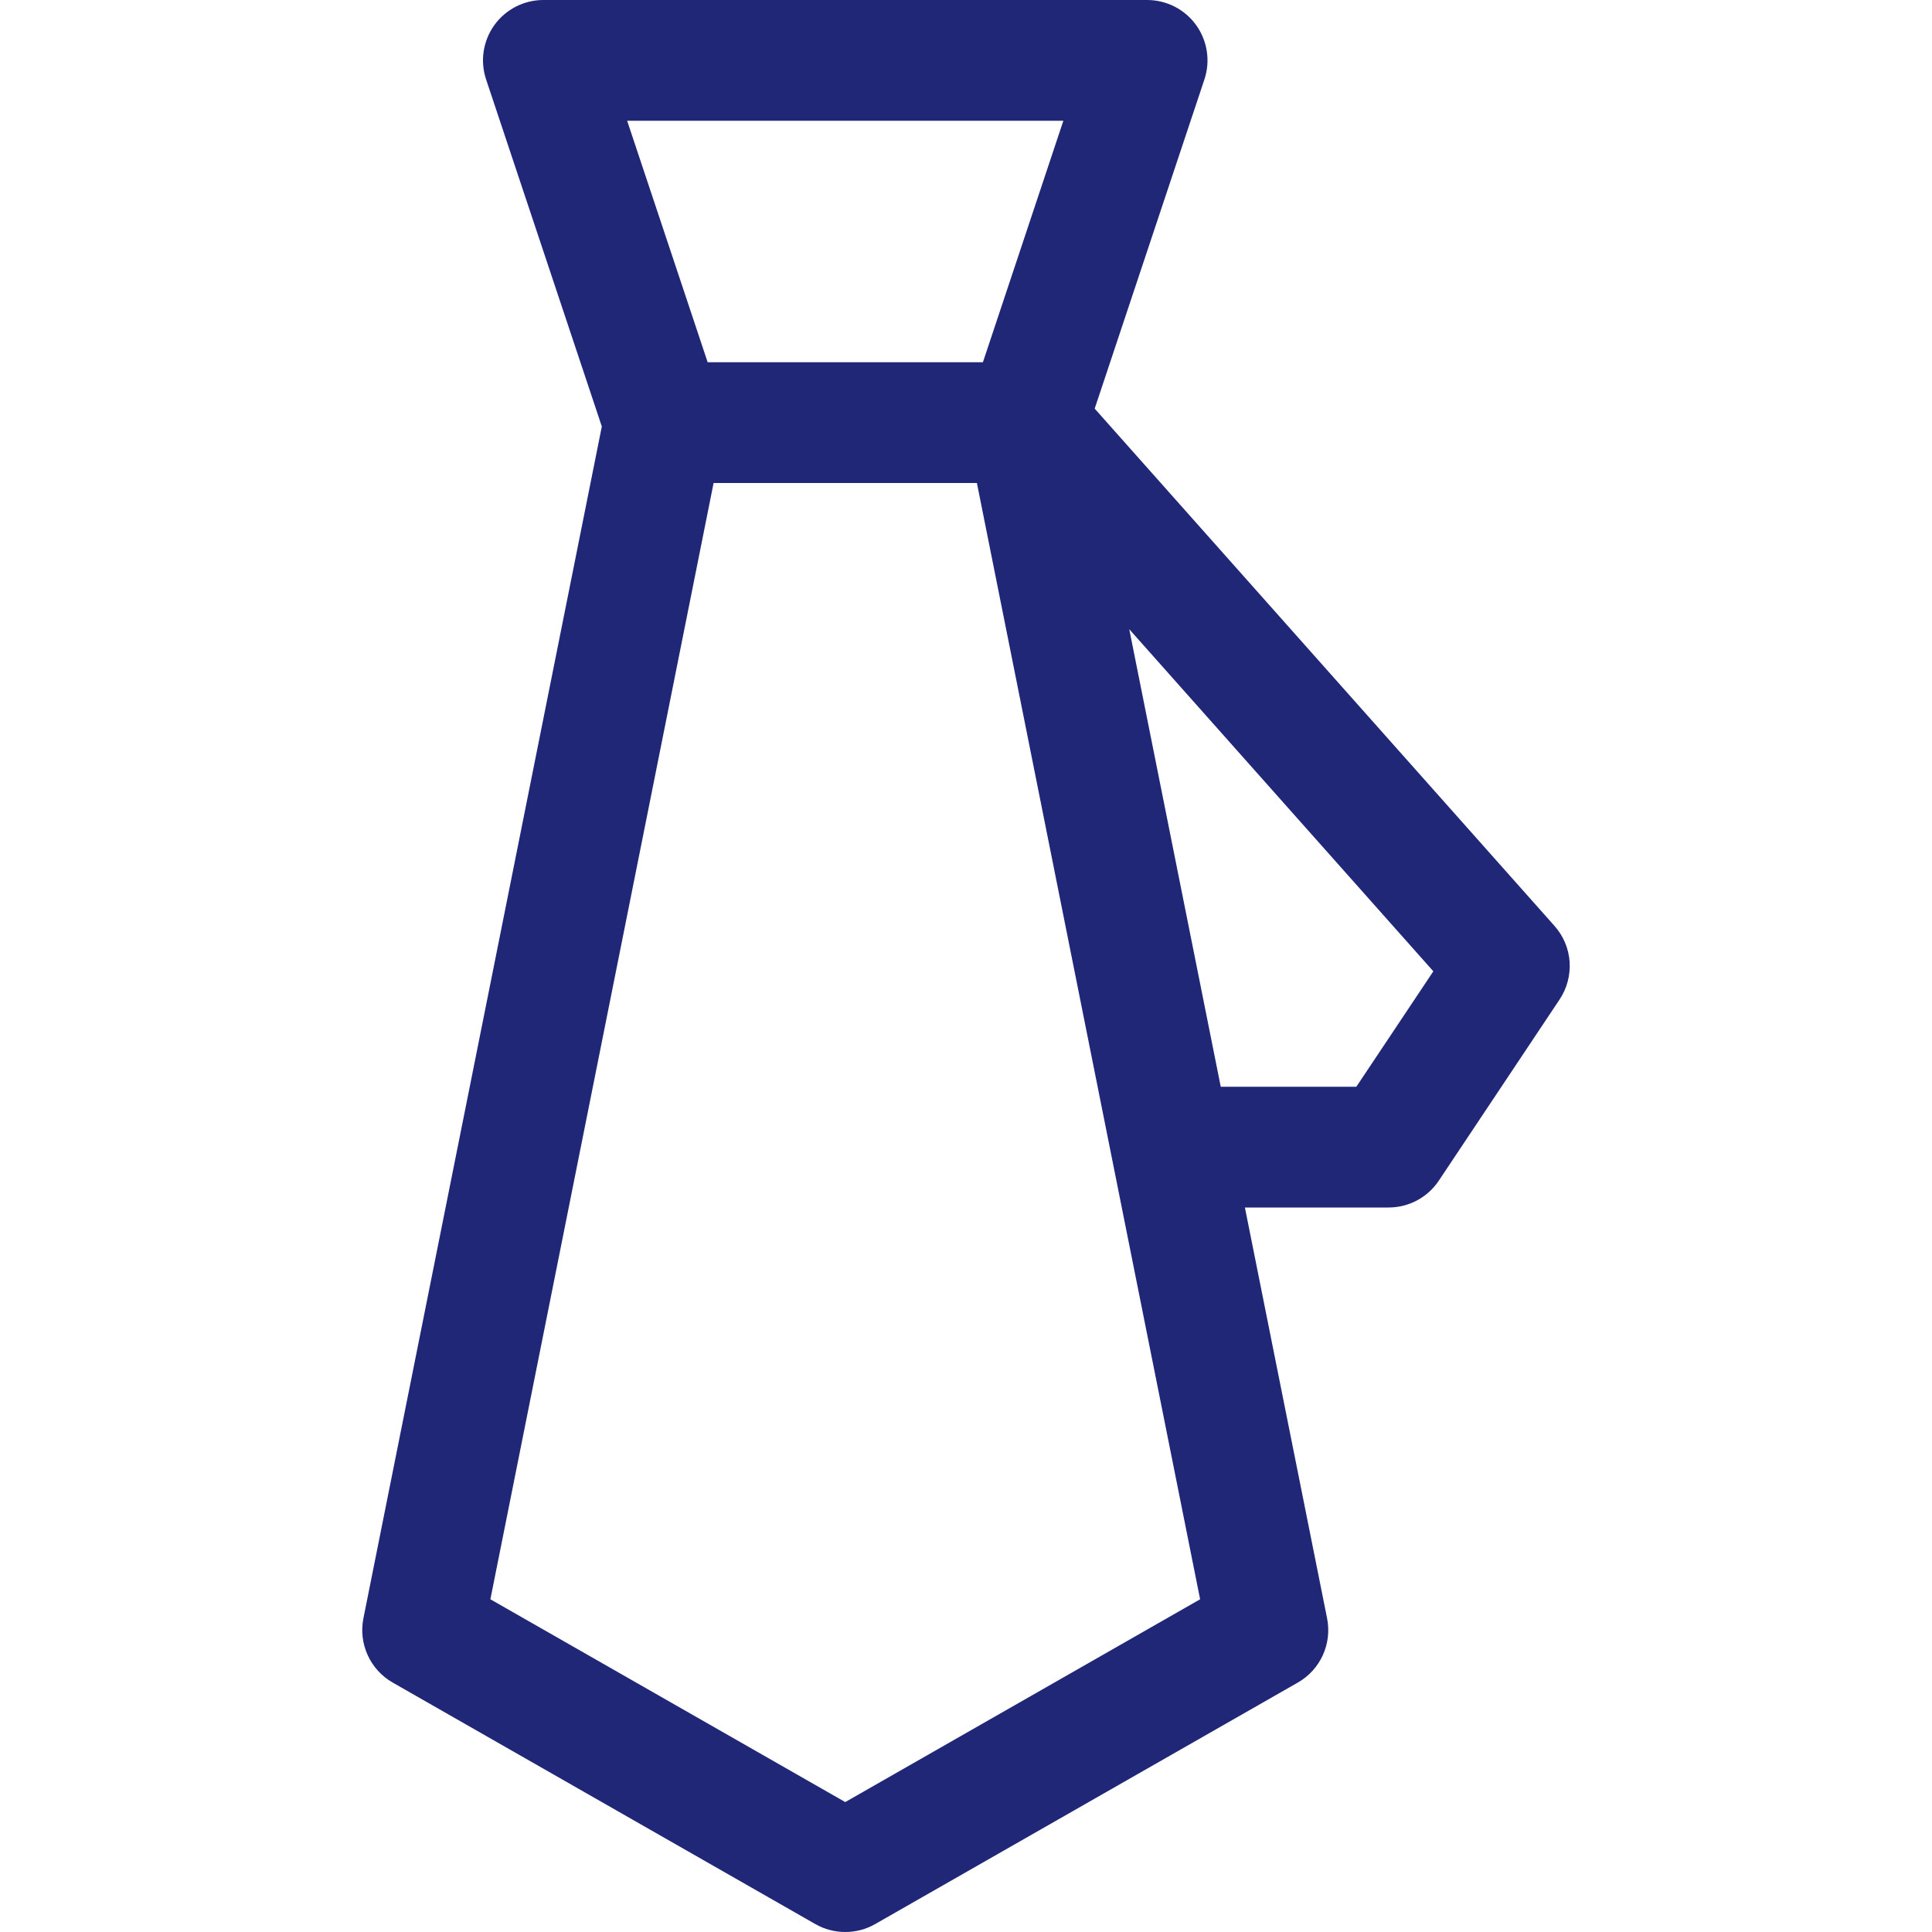 <svg width="28" height="28" viewBox="0 0 28 28" fill="none" xmlns="http://www.w3.org/2000/svg">
<g clip-path="url(#clip0_1416_2042)">
<path d="M22.529 13.419L15.865 5.922L17.455 1.152C17.499 1.02 17.511 0.88 17.49 0.743C17.469 0.606 17.416 0.476 17.335 0.363C17.254 0.251 17.147 0.159 17.024 0.096C16.9 0.033 16.764 3.07174e-05 16.625 0L7.875 0C7.736 2.82213e-05 7.6 0.033 7.476 0.096C7.353 0.159 7.246 0.251 7.165 0.363C7.084 0.476 7.031 0.606 7.01 0.743C6.989 0.88 7.001 1.02 7.045 1.152L8.722 6.181L5.267 23.453C5.193 23.822 5.364 24.198 5.691 24.385L11.816 27.885C11.95 27.962 12.101 28 12.25 28C12.4 28 12.55 27.962 12.684 27.885L18.809 24.385C19.137 24.198 19.307 23.822 19.233 23.453L18.042 17.5H20.125C20.417 17.5 20.691 17.354 20.853 17.11L22.603 14.485C22.71 14.324 22.761 14.132 22.748 13.939C22.735 13.746 22.657 13.563 22.529 13.419ZM15.411 1.75L14.245 5.25H10.256L9.089 1.75H15.411ZM12.25 26.117L7.107 23.178L10.342 7H14.158L17.393 23.178L12.25 26.117ZM19.657 15.75H17.692L16.366 9.119L20.773 14.077L19.657 15.75Z" fill="#202777"/>
</g>
<defs>
<clipPath id="clip0_1416_2042">
<rect width="28" height="28" fill="white"/>
</clipPath>
</defs>
</svg>
